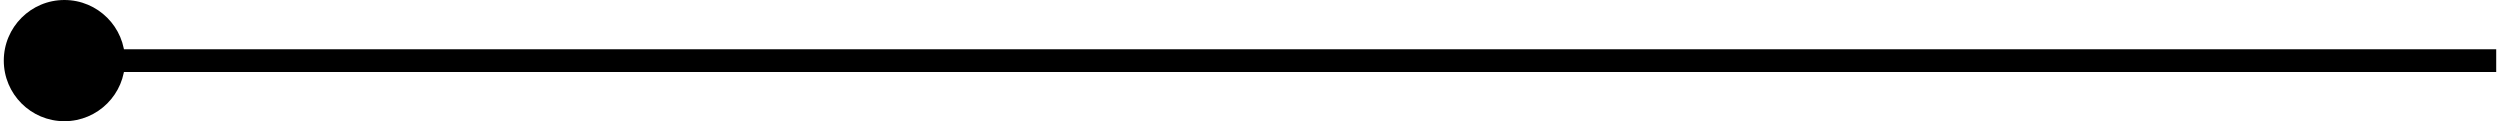 <svg width="330" height="16" viewBox="0 0 330 16" fill="none" xmlns="http://www.w3.org/2000/svg">
<path d="M0.5 8C0.5 12.418 4.082 16 8.5 16C12.918 16 16.5 12.418 16.5 8C16.5 3.582 12.918 3.86258e-07 8.5 0C4.082 -3.86258e-07 0.5 3.582 0.5 8ZM8.5 9.5L329.5 9.5L329.5 6.5L8.5 6.5L8.5 9.5Z" fill="black"/>
</svg>
